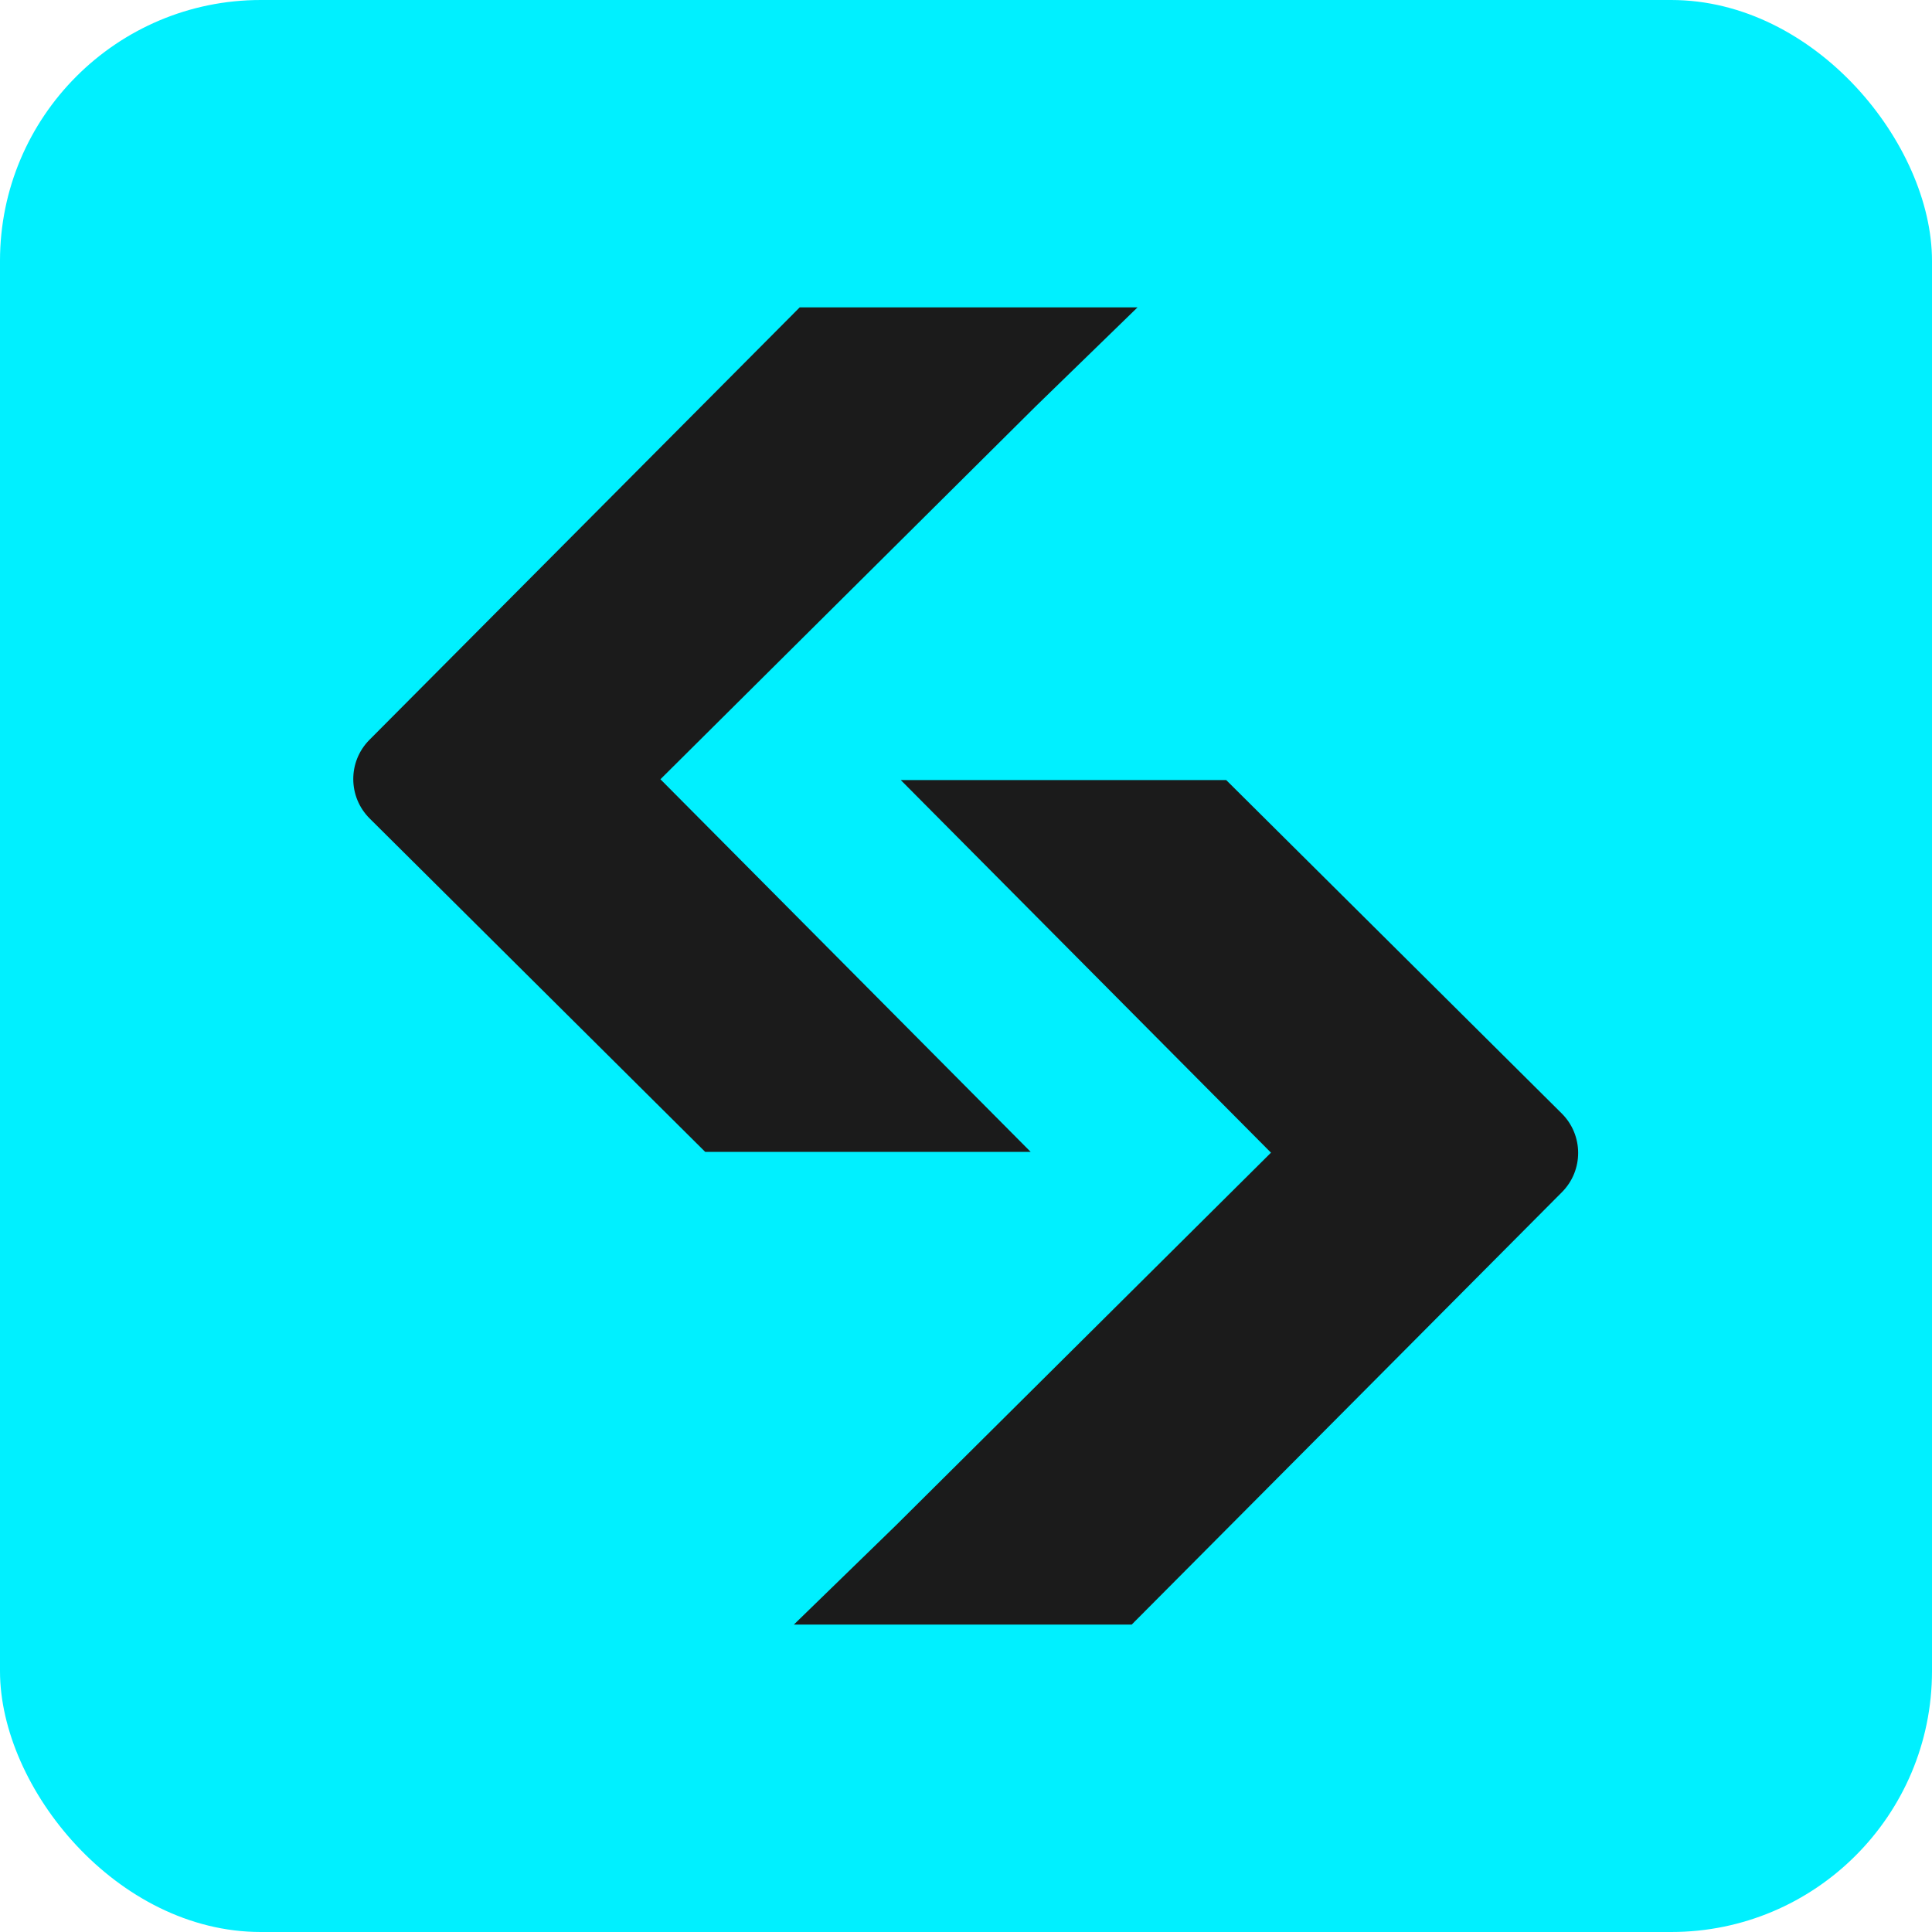 <svg width="400" height="400" viewBox="0 0 400 400" fill="none" xmlns="http://www.w3.org/2000/svg">
<g clip-path="url(#clip0_284_298)">
<rect width="400" height="400" rx="54" fill="#00F0FF"/>
<path d="M318.883 0H81.117C36.317 0 0 36.317 0 81.117V318.883C0 363.683 36.317 400 81.117 400H318.883C363.683 400 400 363.683 400 318.883V81.117C400 36.317 363.683 0 318.883 0Z" fill="#00F0FF"/>
<path d="M185.98 161.508H253.876L323.335 230.523C327.854 235.012 327.876 242.315 323.381 246.827L234.305 336.353H164.362L185.507 315.795L263.144 238.649L186.493 161.503" fill="#1B1B1B"/>
<path d="M213.901 238.484H146.004L76.546 169.469C72.027 164.979 72.004 157.677 76.499 153.165L165.575 63.633H235.518L214.373 84.19L136.736 161.337L213.387 238.484" fill="#1B1B1B"/>
</g>
<defs>
<clipPath id="clip0_284_298">
<rect width="400" height="400" fill="white"/>
</clipPath>
</defs>
</svg>
